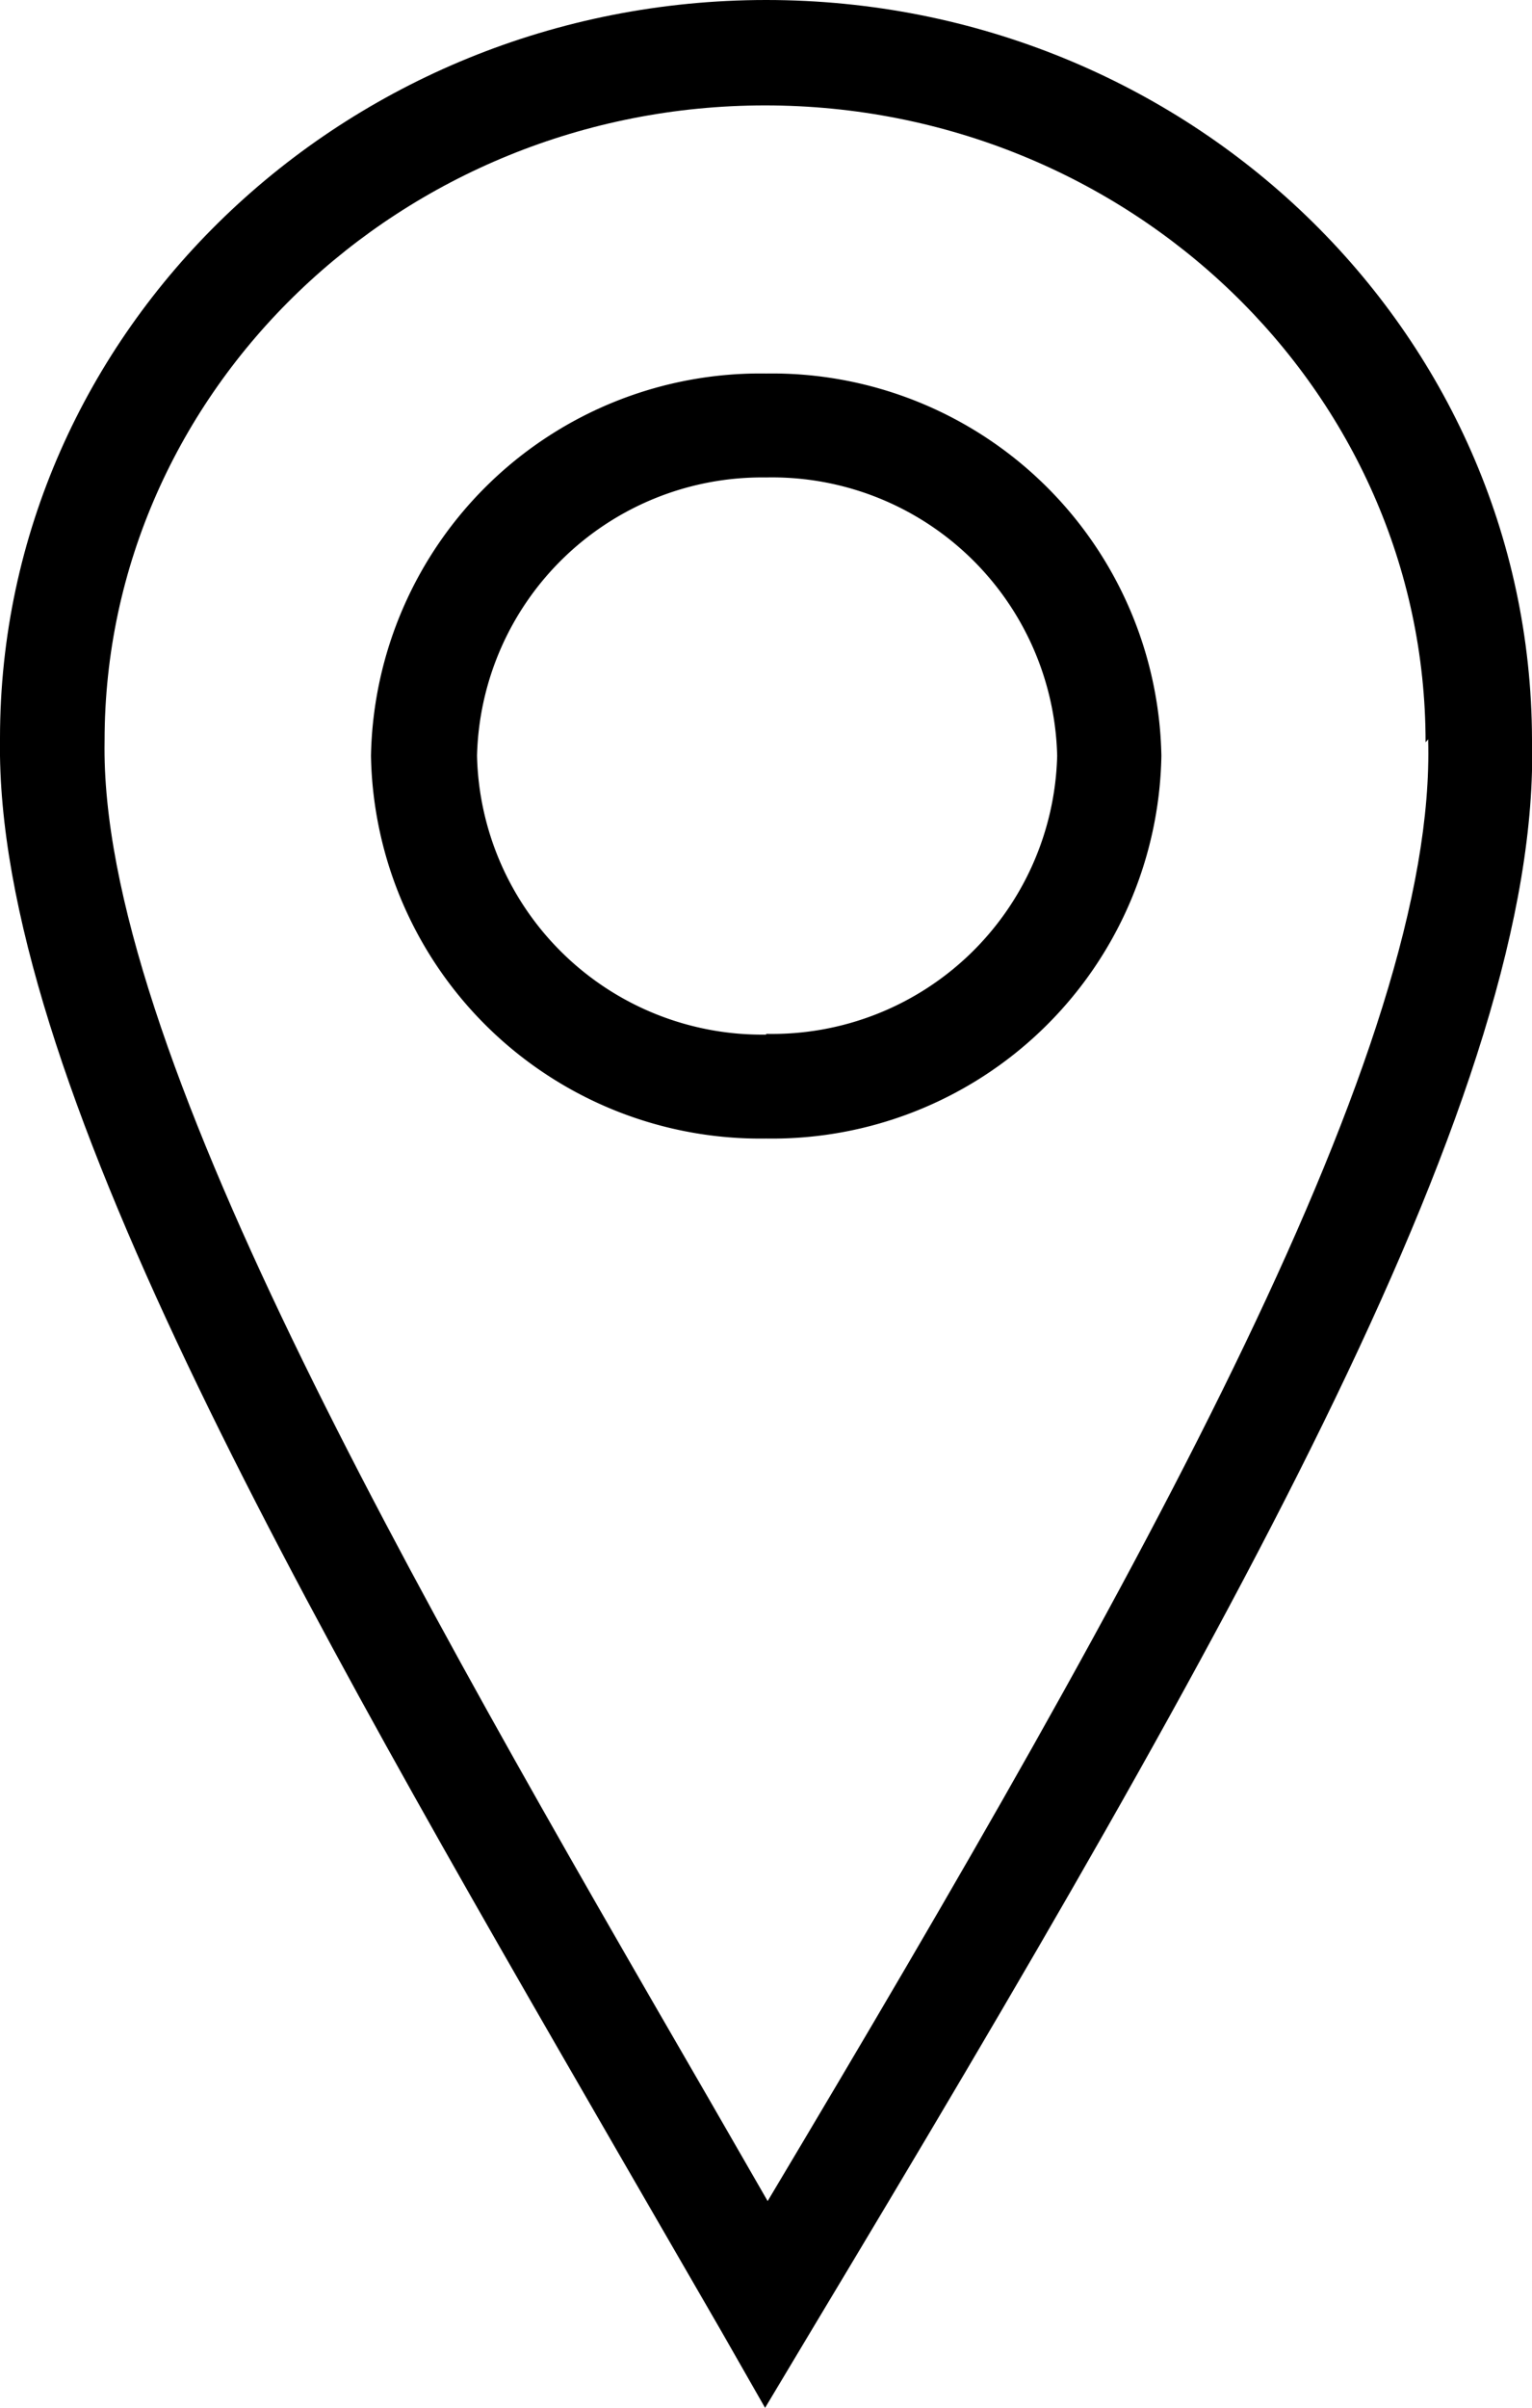 <?xml version="1.0" encoding="UTF-8"?> <svg xmlns="http://www.w3.org/2000/svg" viewBox="0 0 41.75 65.57"><g id="Layer_2" data-name="Layer 2"><g id="Layer_2-2" data-name="Layer 2"><path d="M41.75,20.13v0h0C41.72,9,32.37,0,20.88,0S0,9,0,20.1H0v.05H0c-.13,9.1,8.12,23.37,16.85,38.47l2.8,4.84,1.2,2.1,1.24-2.07C33.76,44.07,42,29.58,41.75,20.13Zm-2.83,0c.24,8.33-7.57,22.34-18,39.8l-1.59-2.76c-8.18-14.13-16.63-28.75-16.48-37l-.86,0h.86c0-9.54,8.1-17.3,18-17.3s18,7.76,18,17.34h0Z"></path><path d="M20.88,10.17A10.61,10.61,0,0,0,10.11,20.58,10.61,10.61,0,0,0,20.88,31,10.61,10.61,0,0,0,31.65,20.58,10.61,10.61,0,0,0,20.88,10.17Zm0,18A7.77,7.77,0,0,1,13,20.58,7.77,7.77,0,0,1,20.88,13a7.77,7.77,0,0,1,7.93,7.58A7.77,7.77,0,0,1,20.88,28.15Z"></path></g></g></svg> 